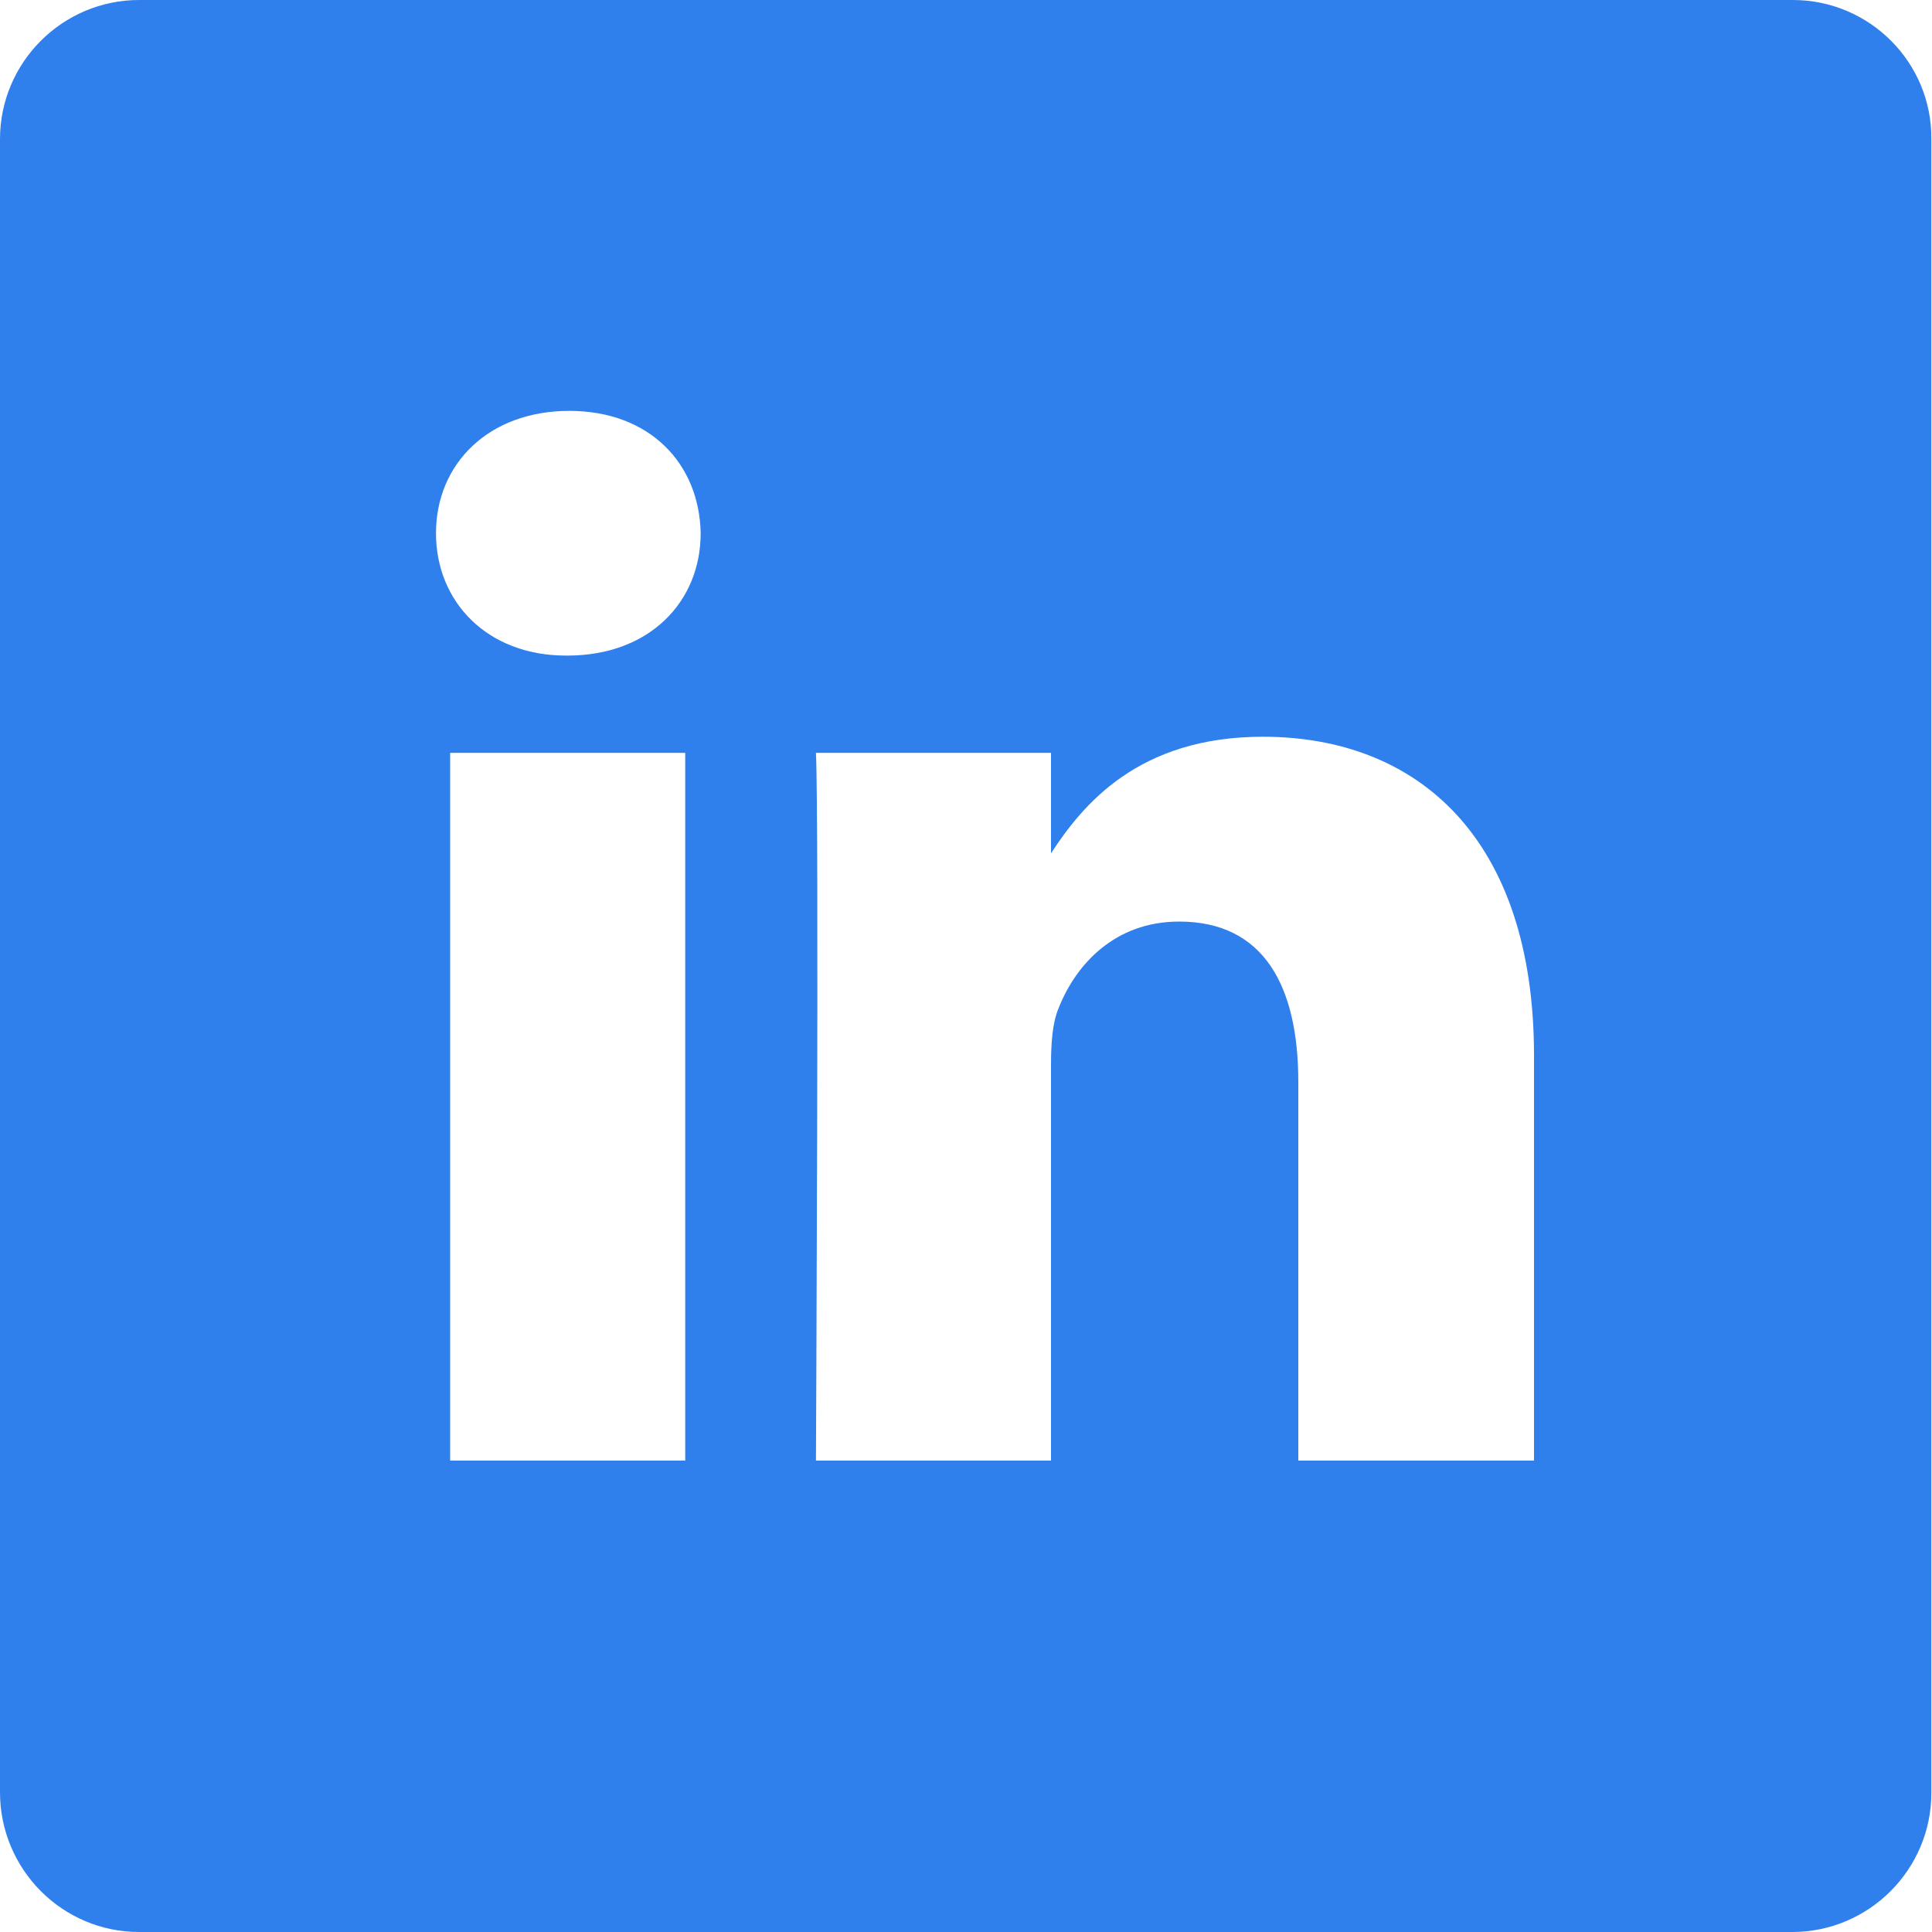 <svg xmlns="http://www.w3.org/2000/svg" xmlns:xlink="http://www.w3.org/1999/xlink" id="Layer_1" viewBox="0 0 30 30" style="enable-background:new 0 0 30 30;"><style>.st0{fill:#2F80ED;}</style><path class="st0" d="M-21.66.0h-26.69C-49.26.0-50 .74-50 1.66v26.69c0 .91.74 1.65 1.66 1.65h14.37V18.4h-3.9v-4.54h3.9v-3.34c0-3.88 2.37-5.98 5.82-5.98 1.66.0 3.08.12 3.49.18v4.05h-2.38c-1.88.0-2.24.89-2.24 2.21v2.89h4.5l-.59 4.54h-3.91V30h7.63c.91.0 1.66-.74 1.66-1.66V1.65C-20 .74-20.74.0-21.66.0z"/><path class="st0" d="M27.84.0H2.16C.97.0.0.97.0 2.16v25.67C0 29.03.97 30 2.16 30h25.67c1.19.0 2.16-.97 2.16-2.16V2.16C30 .97 29.03.0 27.84.0zM10.64 22.68H6.99V11.69h3.65V22.68zM8.81 10.18H8.79c-1.23.0-2.02-.84-2.02-1.9.0-1.08.82-1.9 2.07-1.9s2.02.82 2.04 1.9C10.88 9.34 10.09 10.18 8.81 10.18zm15 12.5h-3.65V16.8c0-1.48-.53-2.49-1.85-2.49-1.01.0-1.61.68-1.87 1.34-.1.23-.12.56-.12.89v6.14h-3.65s.05-9.96.0-10.99h3.65v1.56c.49-.75 1.35-1.81 3.29-1.81 2.4.0 4.21 1.57 4.21 4.95v6.29z"/></svg>